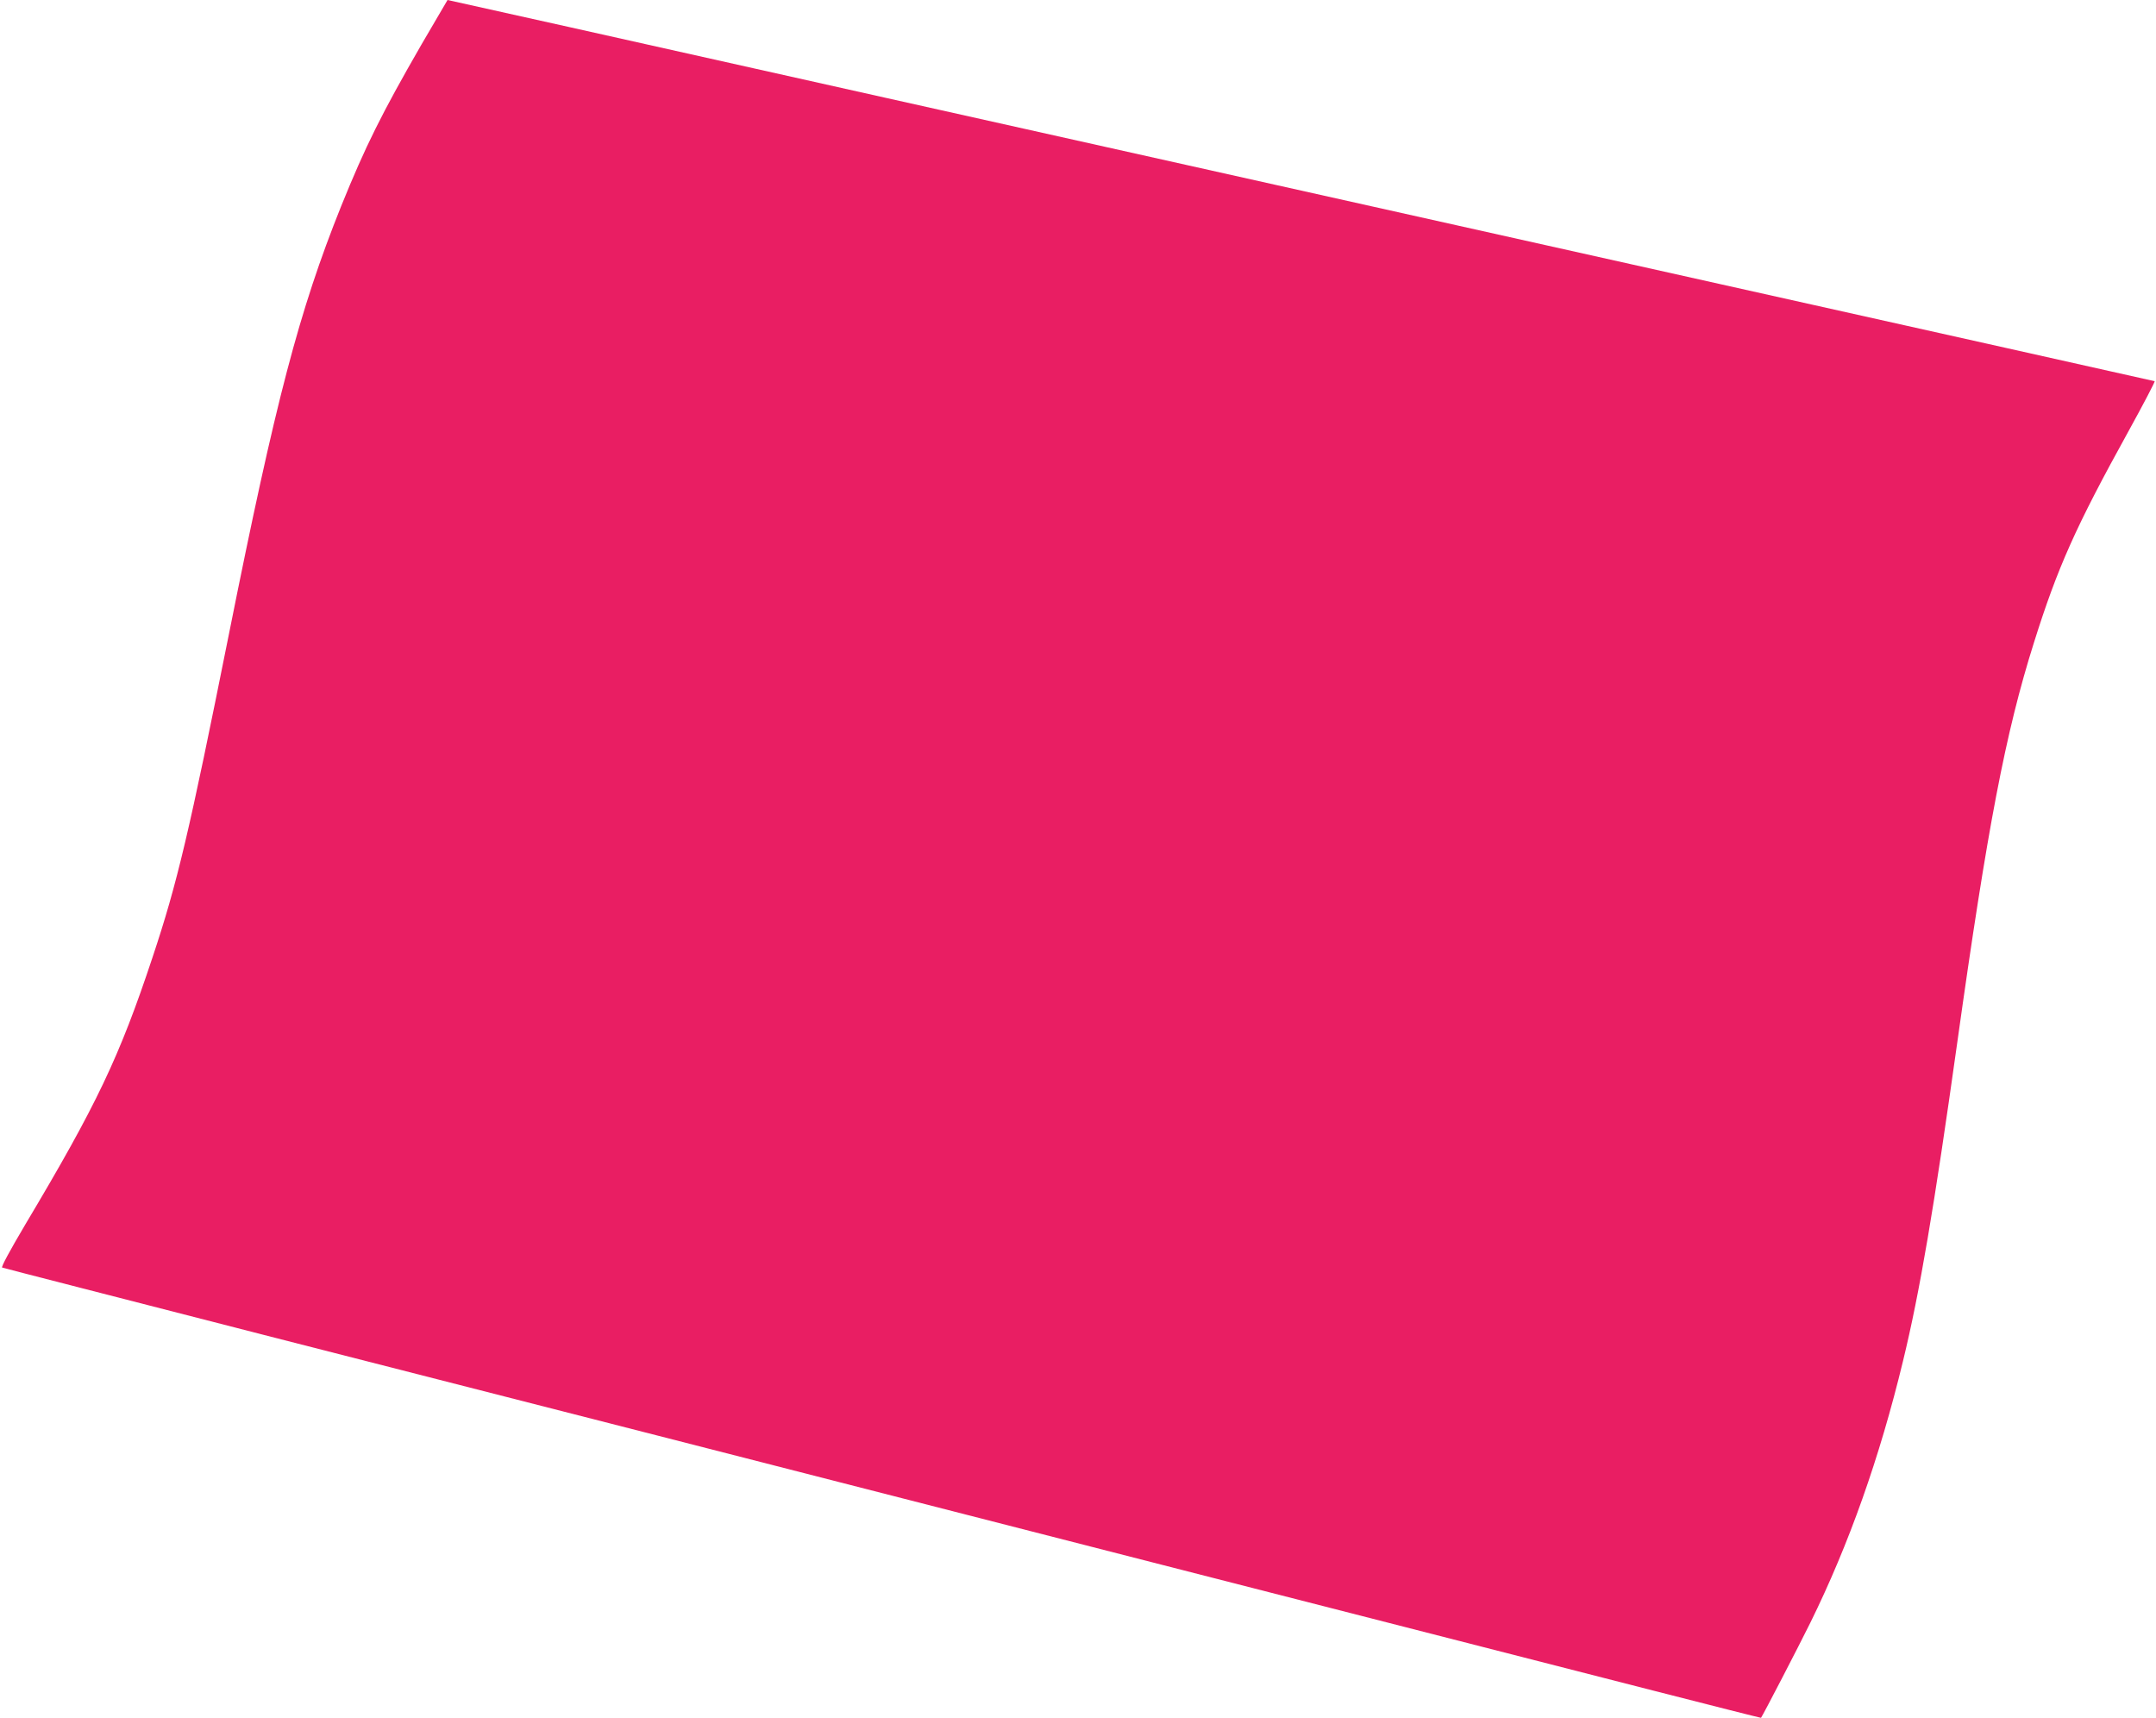 <?xml version="1.0" standalone="no"?>
<!DOCTYPE svg PUBLIC "-//W3C//DTD SVG 20010904//EN"
 "http://www.w3.org/TR/2001/REC-SVG-20010904/DTD/svg10.dtd">
<svg version="1.0" xmlns="http://www.w3.org/2000/svg"
 width="1280pt" height="1020pt" viewBox="0 0 1280 1020"
 preserveAspectRatio="xMidYMid meet">
<g transform="translate(0,1020) scale(0.1,-0.1)"
fill="#e91e63" stroke="none">
<path d="M2503 9937 c-238 -413 -334 -606 -478 -962 -249 -621 -388 -1150
-665 -2535 -238 -1188 -307 -1481 -455 -1925 -196 -590 -331 -874 -754 -1583
-94 -159 -146 -255 -138 -257 7 -3 725 -187 1597 -411 872 -223 1907 -488
2300 -588 719 -184 1829 -469 2990 -766 1227 -314 2285 -585 2914 -746 352
-90 640 -163 641 -162 13 18 227 431 293 565 229 465 411 978 550 1553 99 407
184 905 322 1890 179 1279 287 1842 455 2374 141 449 249 690 559 1251 91 165
162 301 158 302 -4 1 -450 101 -992 222 -1273 284 -3056 682 -4350 971 -564
126 -1551 346 -2195 490 -643 144 -1491 333 -1883 421 -392 87 -714 159 -715
159 -1 -1 -70 -119 -154 -263z"/>
</g>
</svg>
